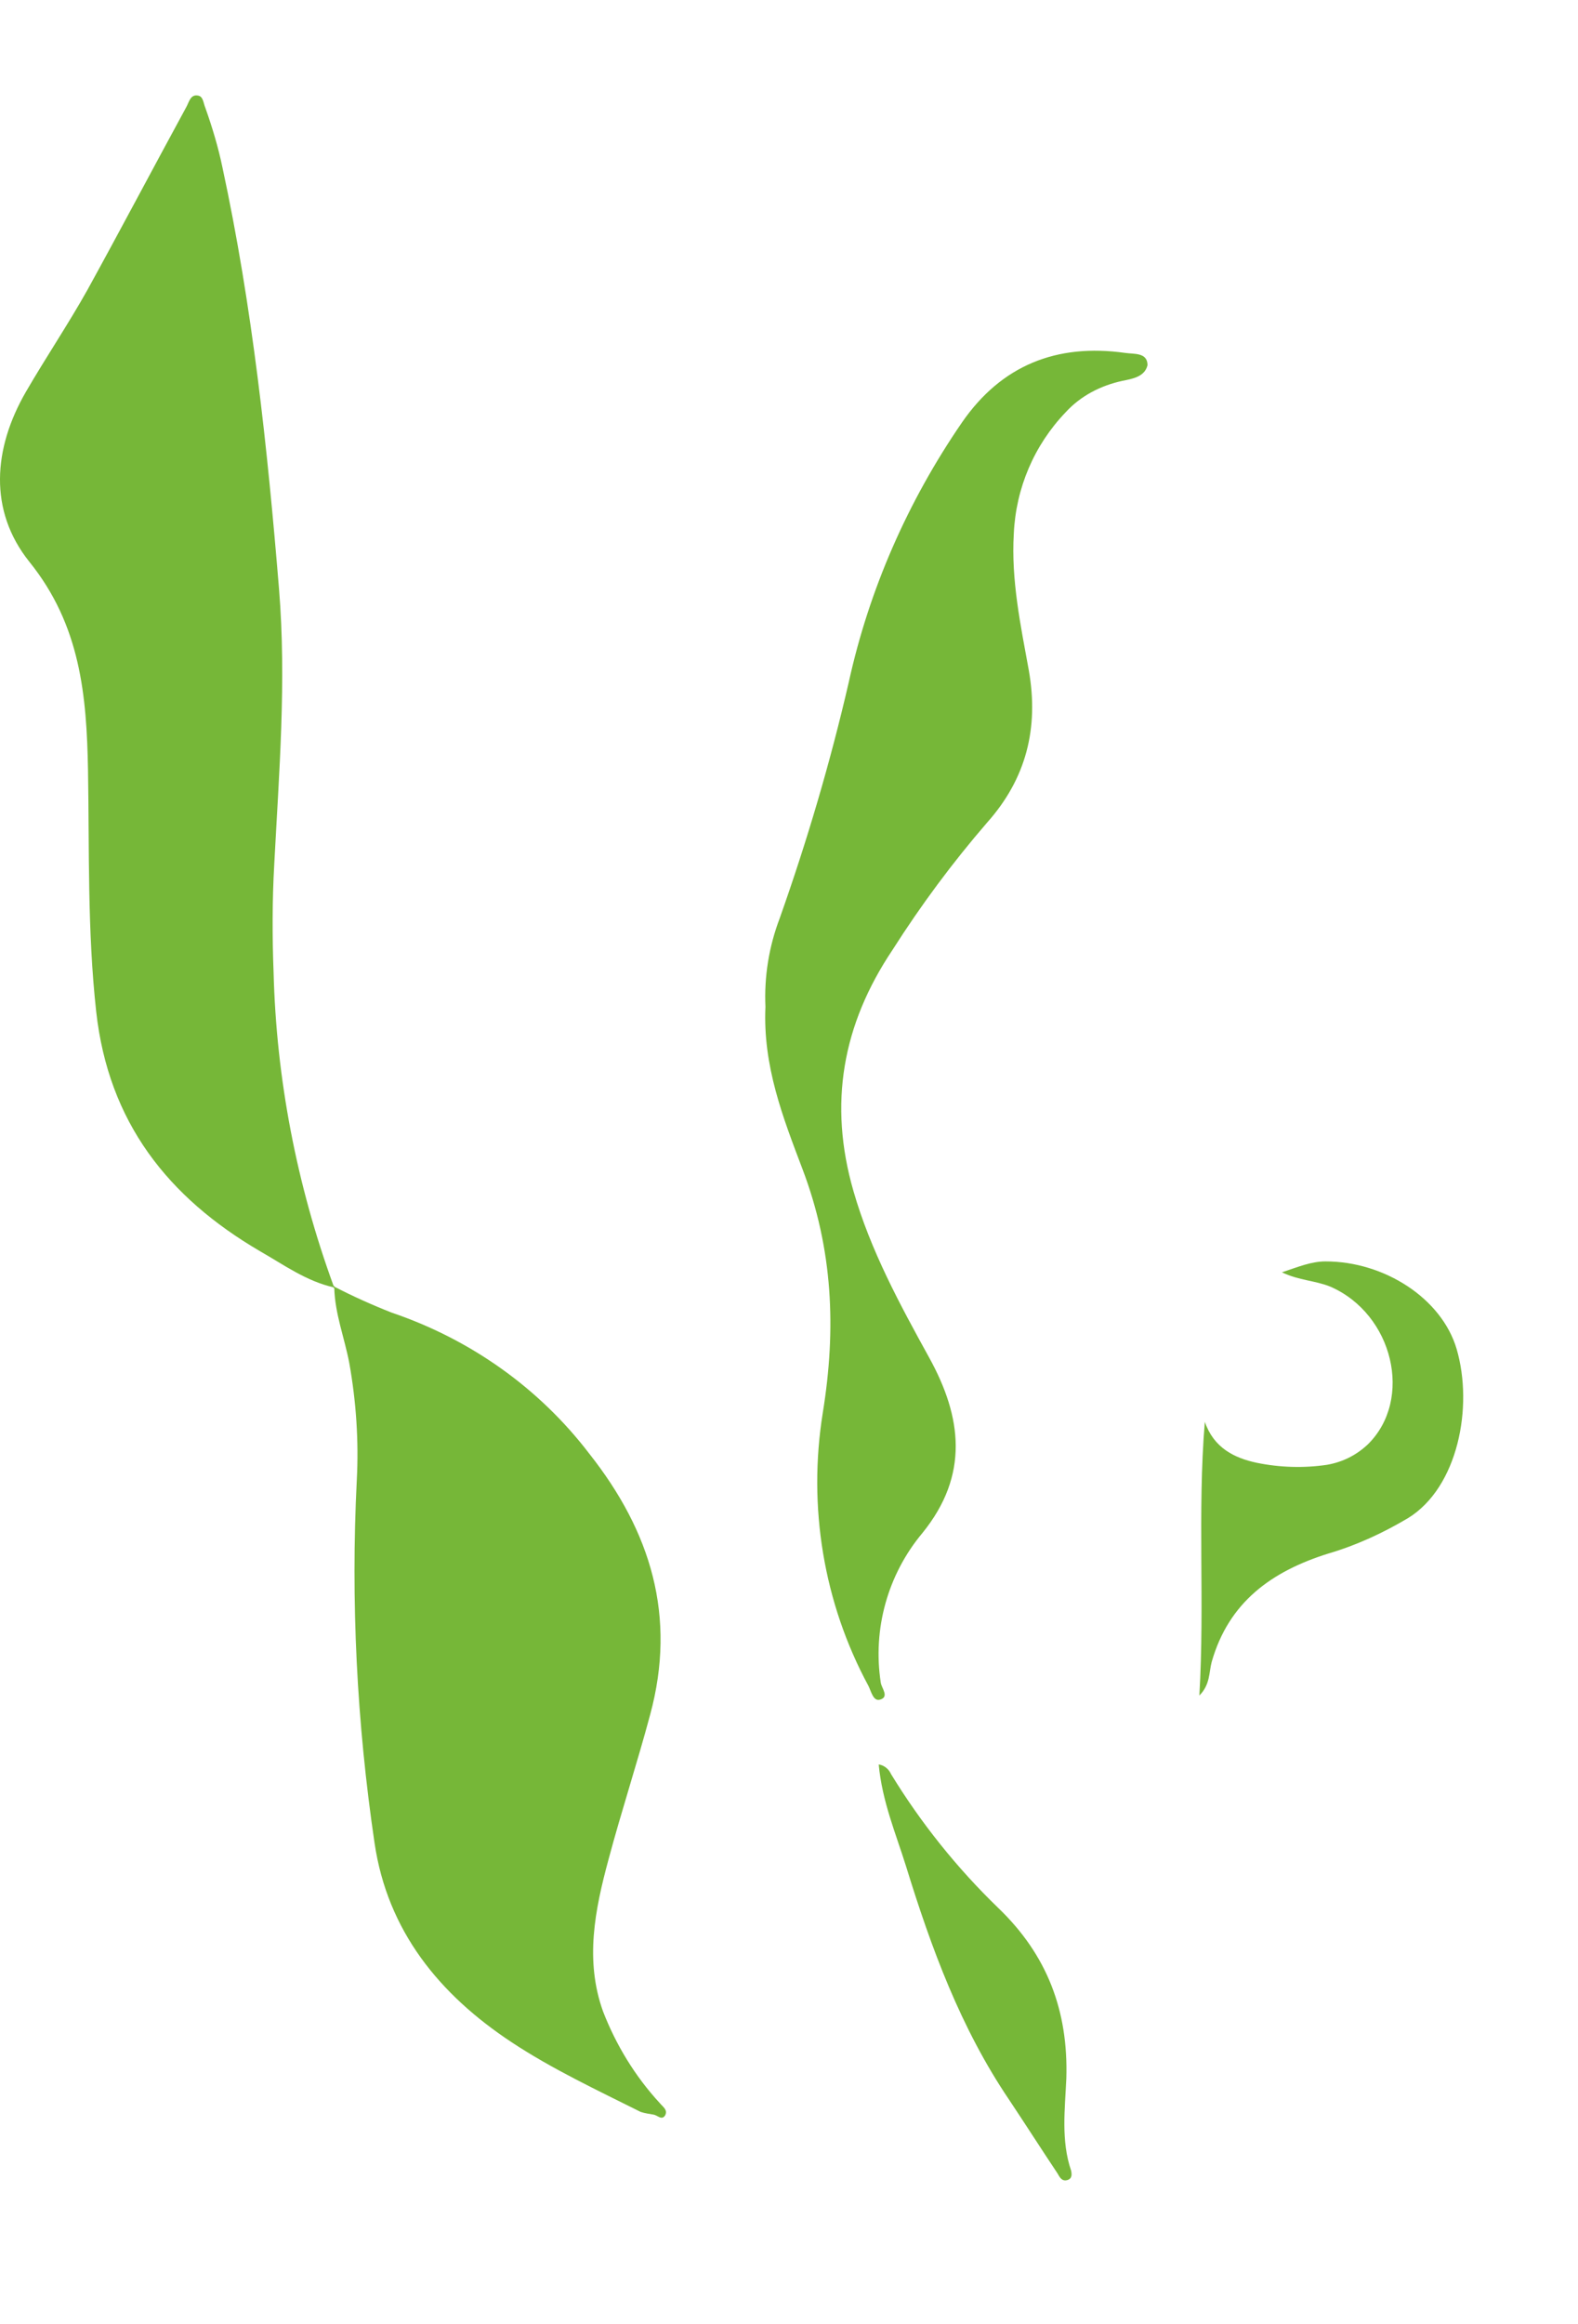 <?xml version="1.0" encoding="utf-8"?>
<!-- Generator: Adobe Illustrator 25.3.1, SVG Export Plug-In . SVG Version: 6.00 Build 0)  -->
<svg version="1.1" id="Group_11" xmlns="http://www.w3.org/2000/svg" xmlns:xlink="http://www.w3.org/1999/xlink" x="0px" y="0px"
	 viewBox="0 0 231.3 340.5" style="enable-background:new 0 0 231.3 340.5;" xml:space="preserve">
<style type="text/css">
	.st0{fill:#76B738;}
</style>
<path id="Path_84" class="st0" d="M3.8,57.4c2.9-5,6.2-9.9,9-14.9c4.9-8.9,9.6-17.8,14.5-26.8c0.4-0.7,0.6-1.9,1.7-1.7
	c0.8,0.1,0.8,1.1,1.1,1.8c1,2.8,1.9,5.8,2.5,8.7c4.4,20.4,6.6,41.1,8.3,61.8c1.1,13.5,0,26.9-0.7,40.3c-0.3,5.3-0.3,10.6-0.1,15.8
	c0.4,15.7,3.4,31.2,8.8,46c0,0,0.1,0,0.1,0c0,0,0,0.1,0,0.1c2.7,1.4,5.6,2.7,8.4,3.8c11.5,3.9,21.6,11,29,20.7
	c9,11.4,12.8,23.8,8.9,38.2c-1.9,7.1-4.2,14.1-6.1,21.2c-2,7.4-3.5,14.8-0.8,22.3c1.9,4.9,4.7,9.5,8.3,13.4c0.5,0.6,1.2,1,0.8,1.8
	c-0.5,0.8-1.1,0-1.7-0.1c-0.6-0.1-1.3-0.2-1.9-0.4c-6.4-3.2-13-6.3-18.9-10.2c-10.6-7-18.2-16.3-20.1-29.2
	c-2.6-17.6-3.5-35.4-2.6-53.2c0.3-5.7-0.1-11.5-1.1-17.1c-0.7-3.7-2.1-7.2-2.2-11l-0.1,0c0,0,0-0.1,0-0.1c-4-0.9-7.3-3.3-10.8-5.3
	c-13.5-7.9-22.2-18.9-24-35.1c-1.3-11.8-1-23.6-1.2-35.4c-0.2-10.9-1.1-21.2-8.6-30.5C-1.7,74.8-1,65.7,3.8,57.4z"/>
<path id="Path_85" class="st0" d="M164.5,55.8c-3.2,0.7-6.1,2.2-8.3,4.6c-4.6,4.8-7.3,11.1-7.6,17.8c-0.4,6.8,1,13.4,2.2,20
	c1.5,8.5-0.4,15.9-6.1,22.3c-5.1,5.9-9.7,12.1-13.9,18.7c-7.3,10.9-9.4,22.5-5.7,35.3c2.5,8.7,6.8,16.6,11.1,24.4
	c4.8,8.7,5.9,17.2-1,25.7c-5.1,6.1-7.3,14.1-6.1,21.9c0.1,0.8,1.3,2.1-0.1,2.5c-1,0.3-1.3-1.2-1.7-2c-6.6-12.2-8.9-26.3-6.7-40
	c2-12.3,1.5-24-3-35.8c-2.8-7.4-5.8-15-5.4-23.7c-0.2-4.4,0.5-8.8,2.1-13c4-11.3,7.4-22.8,10.1-34.5c3-13.7,8.7-26.6,16.6-38.1
	c5.8-8.4,13.9-11.6,23.9-10.2c1.3,0.2,3.3-0.1,3.3,1.8C167.8,55.2,166,55.5,164.5,55.8z"/>
<path id="Path_86" class="st0" d="M195,188.5c-2.2-0.9-4.6-0.9-7.1-2.1c2.4-0.8,4.3-1.6,6.4-1.6c8.6,0,17,5.4,19.2,12.8
	c2.5,8.5,0.2,20.3-7.1,24.8c-3.7,2.2-7.6,4-11.7,5.2c-8.3,2.6-14.6,7.1-17.1,15.9c-0.4,1.5-0.2,3.3-1.8,4.9
	c0.8-13.6-0.3-26.8,0.8-40.1c1.3,3.8,4.3,5.3,7.6,6c3.4,0.7,6.9,0.8,10.3,0.3c2.3-0.4,4.3-1.4,6-3C207.2,205,204.2,192.5,195,188.5z
	"/>
<path id="Path_87" class="st0" d="M156.4,319.4c-0.8,0.2-1.1-0.5-1.4-1c-2.4-3.6-4.7-7.2-7.1-10.8c-7.1-10.5-11.4-22.2-15.1-34.2
	c-1.5-4.8-3.5-9.5-4-14.9c0.8,0.1,1.5,0.7,1.8,1.4c4.4,7.2,9.7,13.8,15.7,19.6c7.2,6.9,10.3,15.1,10,25c-0.2,4.5-0.8,9.1,0.7,13.5
	C157.1,318.5,157.2,319.2,156.4,319.4z"/>
</svg>
